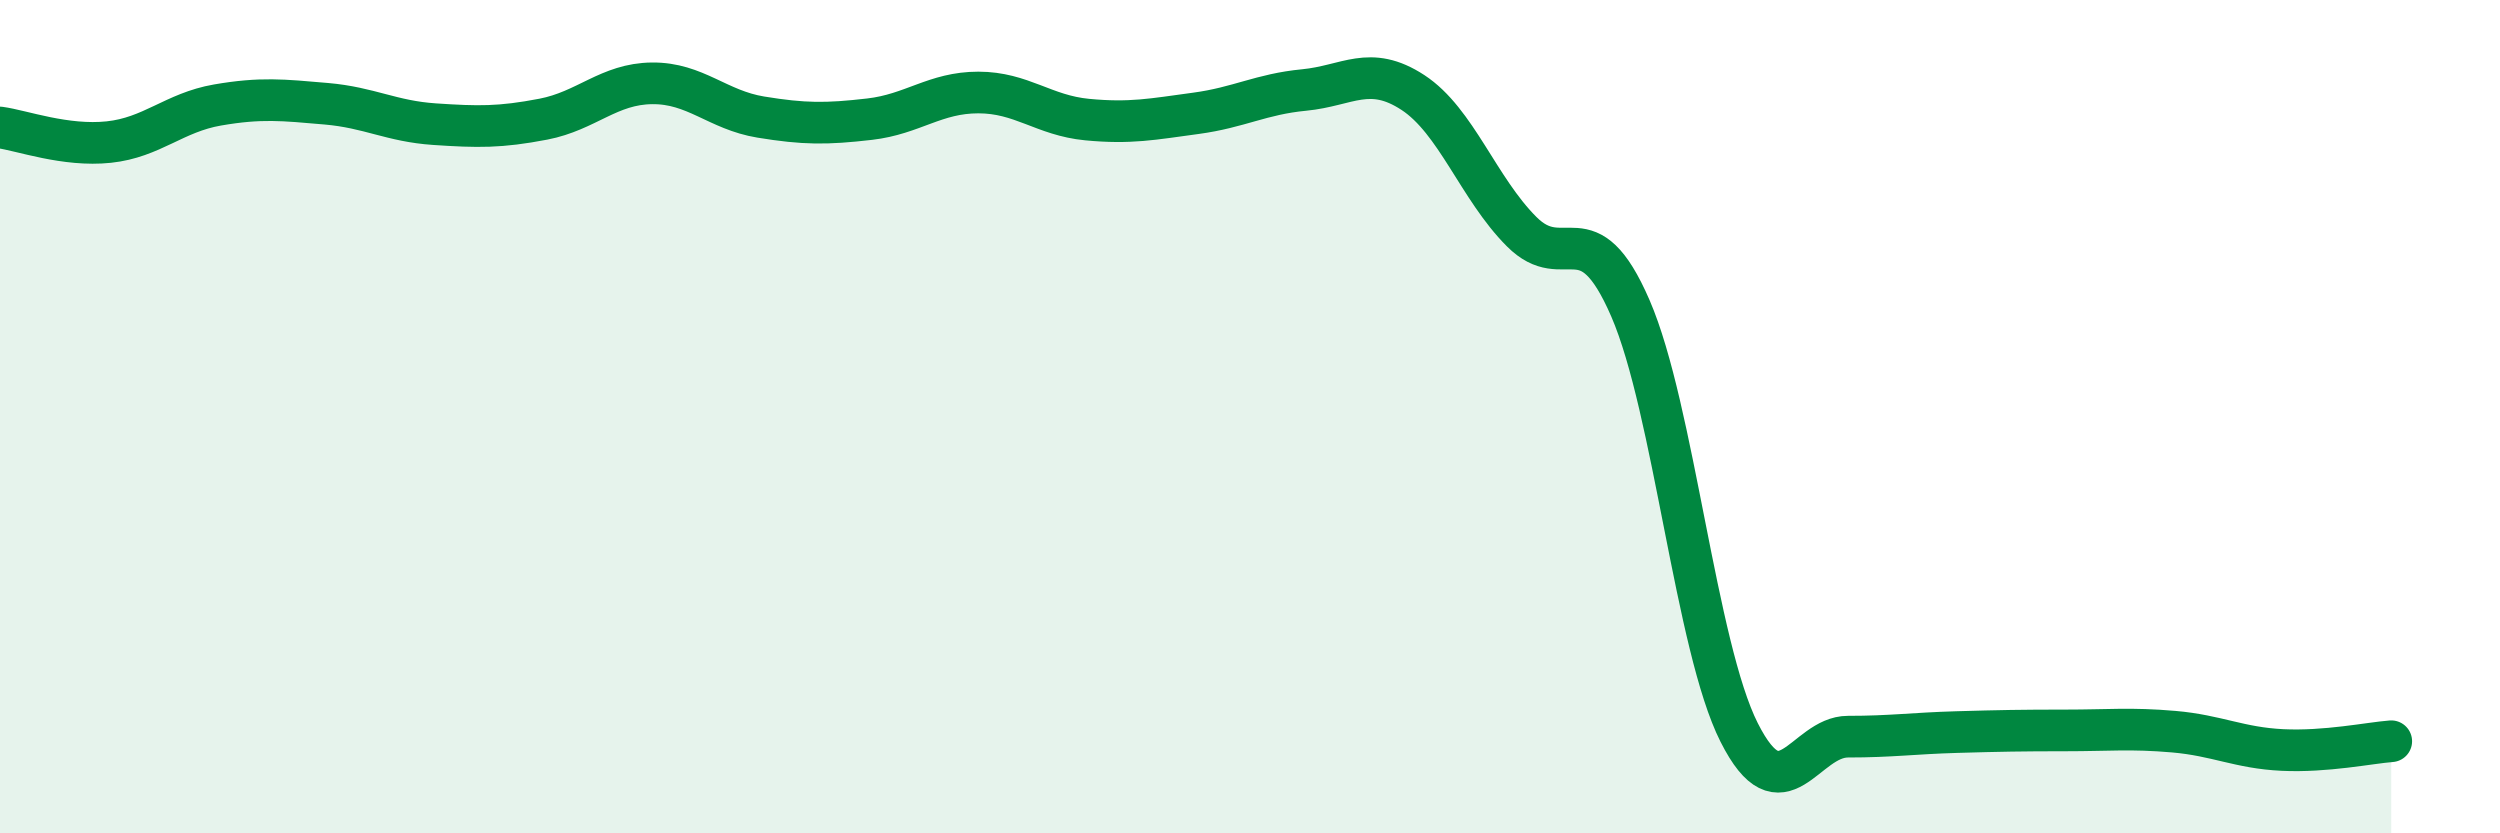 
    <svg width="60" height="20" viewBox="0 0 60 20" xmlns="http://www.w3.org/2000/svg">
      <path
        d="M 0,3.06 C 0.52,3.13 1.57,3.52 2.61,3.41 C 3.65,3.3 4.18,2.7 5.22,2.52 C 6.26,2.34 6.79,2.4 7.83,2.49 C 8.87,2.58 9.39,2.91 10.43,2.98 C 11.47,3.05 12,3.06 13.04,2.86 C 14.08,2.66 14.61,2.01 15.65,2 C 16.69,1.99 17.22,2.64 18.26,2.81 C 19.3,2.98 19.83,2.98 20.87,2.86 C 21.91,2.74 22.44,2.22 23.48,2.22 C 24.52,2.22 25.05,2.77 26.09,2.87 C 27.13,2.97 27.66,2.86 28.7,2.72 C 29.74,2.58 30.26,2.26 31.3,2.16 C 32.34,2.06 32.87,1.54 33.91,2.22 C 34.95,2.9 35.48,4.52 36.52,5.56 C 37.56,6.6 38.09,5 39.13,7.4 C 40.17,9.8 40.7,15.52 41.74,17.58 C 42.78,19.64 43.31,17.68 44.35,17.68 C 45.39,17.68 45.92,17.6 46.96,17.57 C 48,17.54 48.53,17.53 49.57,17.53 C 50.61,17.53 51.13,17.47 52.17,17.56 C 53.21,17.65 53.74,17.95 54.78,18 C 55.82,18.05 56.87,17.83 57.39,17.79L57.39 20L0 20Z"
        fill="#008740"
        opacity="0.1"
        stroke-linecap="round"
        stroke-linejoin="round"
      />
      <path
        d="M 0,3.06 C 0.52,3.13 1.57,3.52 2.61,3.41 C 3.65,3.3 4.18,2.7 5.22,2.52 C 6.26,2.34 6.79,2.4 7.83,2.49 C 8.87,2.58 9.39,2.91 10.43,2.98 C 11.47,3.05 12,3.06 13.04,2.86 C 14.08,2.66 14.61,2.01 15.65,2 C 16.69,1.99 17.22,2.64 18.26,2.81 C 19.3,2.98 19.83,2.98 20.87,2.86 C 21.91,2.74 22.44,2.22 23.48,2.22 C 24.52,2.22 25.05,2.77 26.09,2.87 C 27.13,2.97 27.66,2.86 28.7,2.72 C 29.74,2.58 30.26,2.26 31.3,2.16 C 32.34,2.06 32.87,1.54 33.91,2.22 C 34.95,2.9 35.48,4.52 36.52,5.56 C 37.56,6.6 38.09,5 39.13,7.4 C 40.17,9.8 40.7,15.52 41.74,17.58 C 42.78,19.64 43.31,17.68 44.35,17.68 C 45.39,17.68 45.92,17.6 46.96,17.57 C 48,17.54 48.53,17.53 49.57,17.53 C 50.61,17.53 51.13,17.47 52.17,17.56 C 53.21,17.65 53.74,17.95 54.78,18 C 55.82,18.05 56.87,17.83 57.39,17.79"
        stroke="#008740"
        stroke-width="1"
        fill="none"
        stroke-linecap="round"
        stroke-linejoin="round"
      />
    </svg>
  